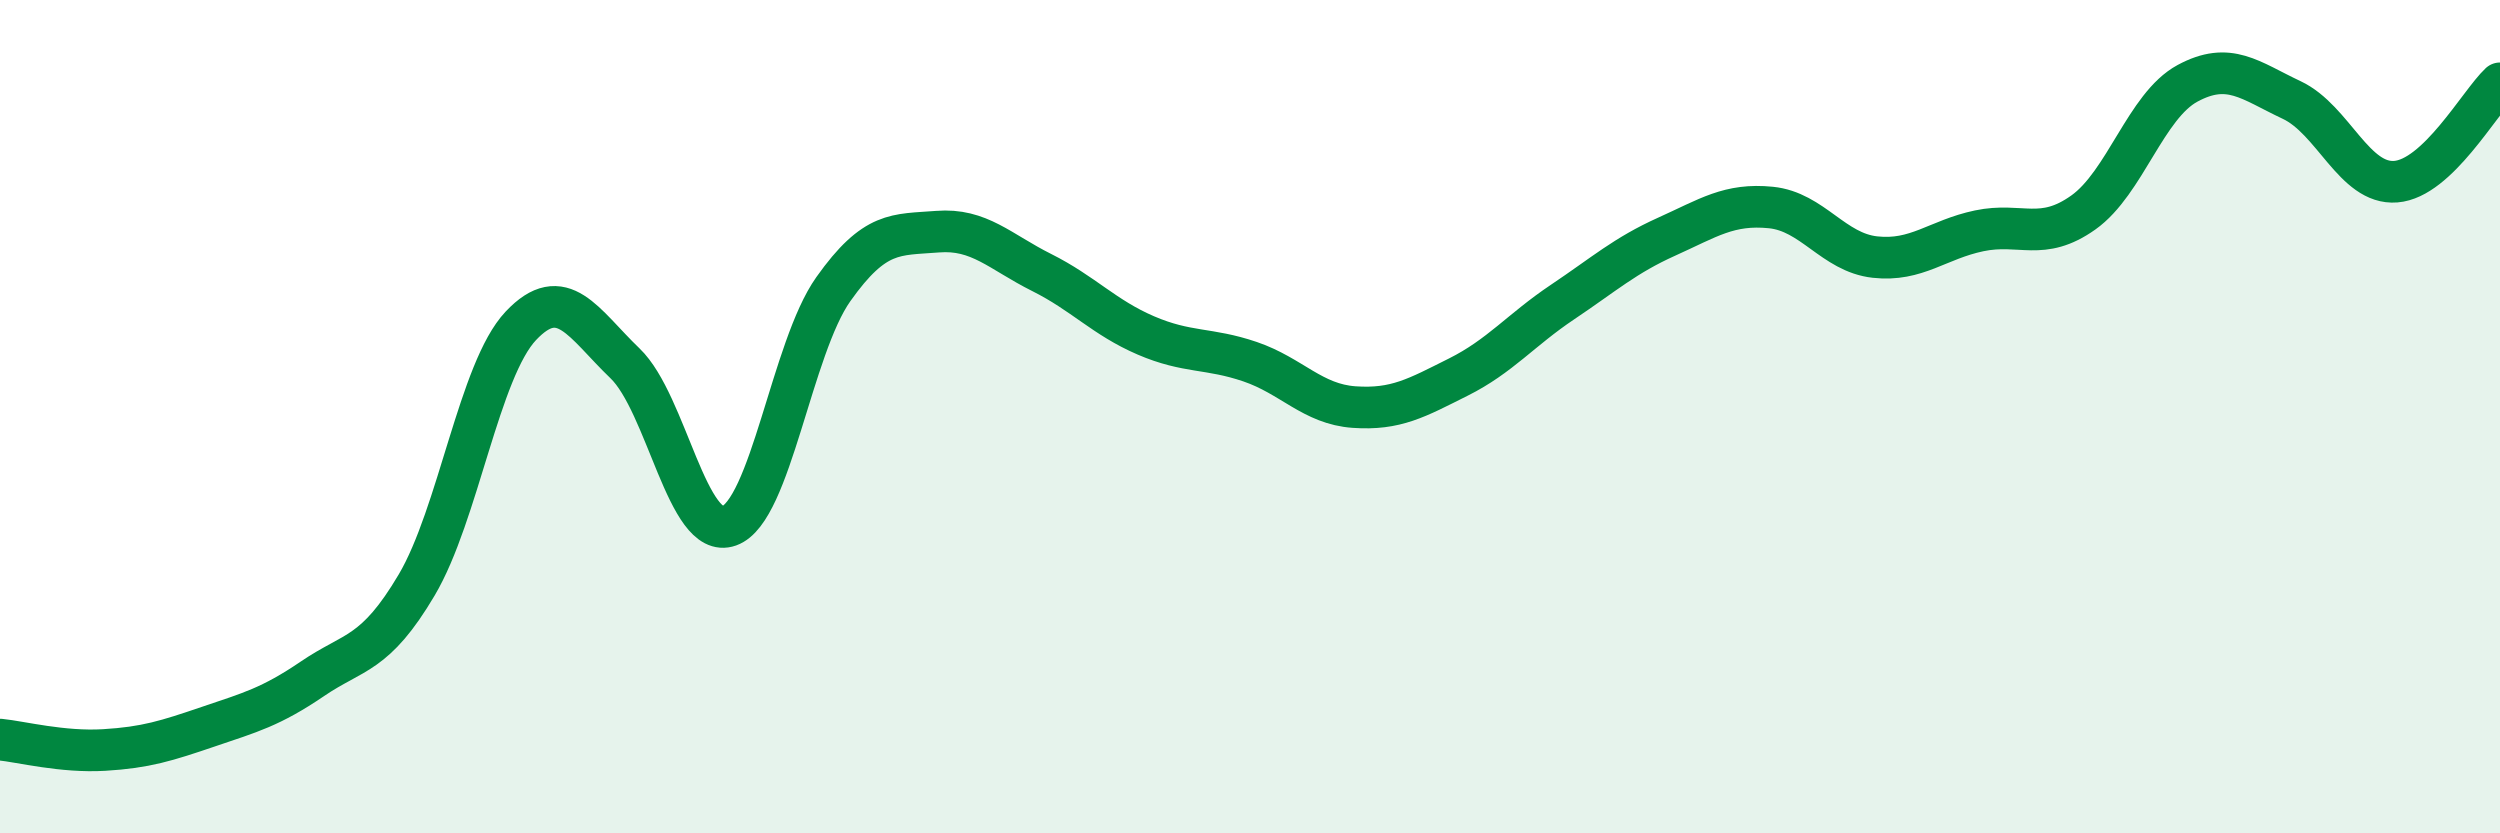 
    <svg width="60" height="20" viewBox="0 0 60 20" xmlns="http://www.w3.org/2000/svg">
      <path
        d="M 0,17.75 C 0.5,17.8 1.5,18.06 2.5,18 C 3.5,17.94 4,17.78 5,17.44 C 6,17.1 6.5,16.97 7.5,16.29 C 8.5,15.61 9,15.73 10,14.04 C 11,12.35 11.5,8.88 12.5,7.82 C 13.5,6.76 14,7.76 15,8.72 C 16,9.68 16.5,12.98 17.5,12.62 C 18.5,12.26 19,8.35 20,6.94 C 21,5.53 21.5,5.64 22.5,5.56 C 23.5,5.48 24,6.04 25,6.54 C 26,7.04 26.5,7.62 27.5,8.05 C 28.5,8.48 29,8.34 30,8.68 C 31,9.02 31.5,9.7 32.5,9.77 C 33.5,9.84 34,9.55 35,9.05 C 36,8.55 36.5,7.92 37.5,7.25 C 38.5,6.58 39,6.13 40,5.68 C 41,5.23 41.5,4.88 42.5,4.98 C 43.5,5.08 44,6.06 45,6.17 C 46,6.28 46.5,5.75 47.5,5.54 C 48.5,5.33 49,5.81 50,5.1 C 51,4.39 51.5,2.54 52.5,2 C 53.5,1.46 54,1.93 55,2.4 C 56,2.87 56.5,4.44 57.5,4.36 C 58.5,4.28 59.5,2.47 60,2L60 20L0 20Z"
        fill="#008740"
        opacity="0.1"
        stroke-linecap="round"
        stroke-linejoin="round"
      />
      <path
        d="M 0,17.75 C 0.5,17.8 1.5,18.06 2.5,18 C 3.5,17.94 4,17.78 5,17.44 C 6,17.1 6.5,16.97 7.5,16.29 C 8.5,15.61 9,15.73 10,14.04 C 11,12.35 11.5,8.88 12.5,7.82 C 13.5,6.76 14,7.76 15,8.72 C 16,9.68 16.5,12.98 17.5,12.62 C 18.5,12.26 19,8.35 20,6.94 C 21,5.53 21.5,5.64 22.5,5.56 C 23.5,5.48 24,6.04 25,6.54 C 26,7.04 26.5,7.62 27.5,8.05 C 28.5,8.48 29,8.34 30,8.68 C 31,9.02 31.5,9.7 32.5,9.77 C 33.5,9.84 34,9.55 35,9.05 C 36,8.55 36.5,7.92 37.5,7.25 C 38.5,6.58 39,6.13 40,5.68 C 41,5.23 41.5,4.88 42.5,4.98 C 43.5,5.08 44,6.06 45,6.17 C 46,6.28 46.5,5.75 47.5,5.54 C 48.5,5.33 49,5.81 50,5.1 C 51,4.39 51.5,2.54 52.5,2 C 53.5,1.46 54,1.93 55,2.4 C 56,2.87 56.5,4.44 57.5,4.36 C 58.5,4.28 59.5,2.47 60,2"
        stroke="#008740"
        stroke-width="1"
        fill="none"
        stroke-linecap="round"
        stroke-linejoin="round"
      />
    </svg>
  